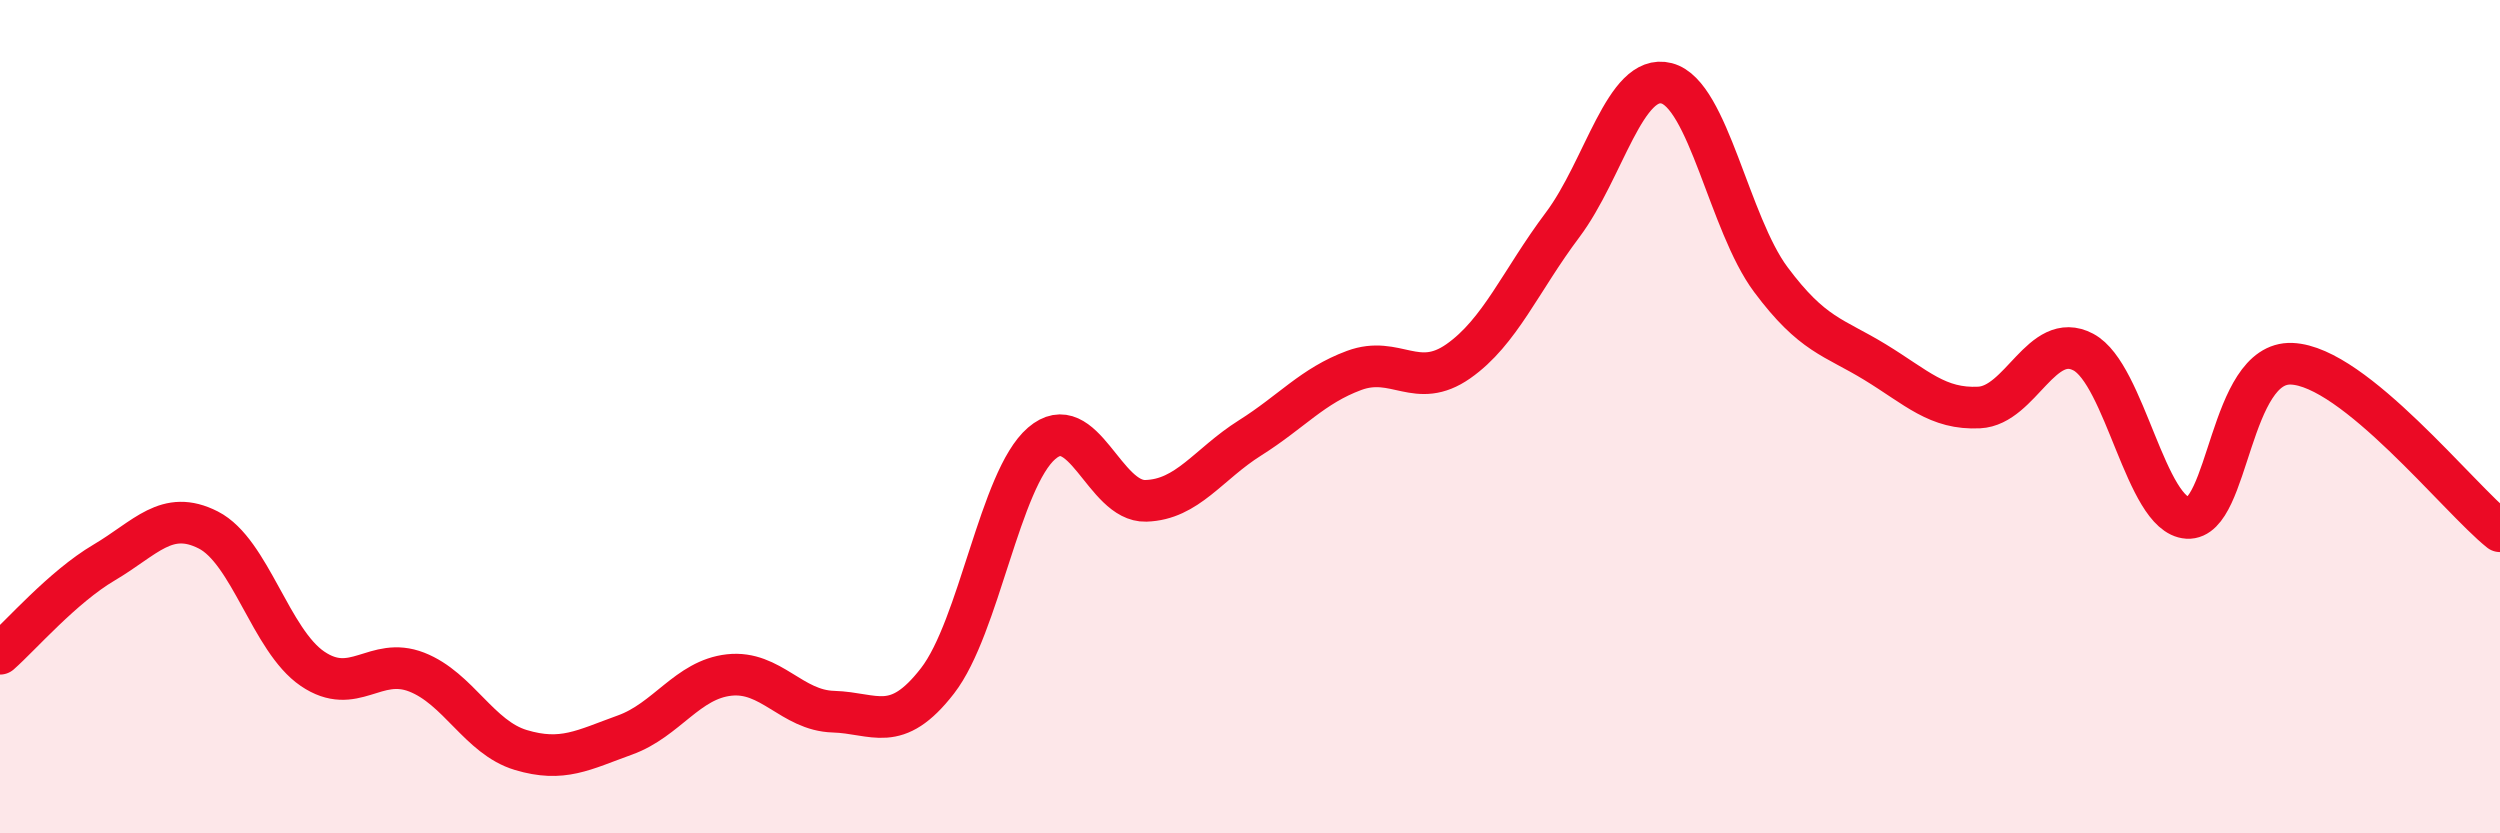 
    <svg width="60" height="20" viewBox="0 0 60 20" xmlns="http://www.w3.org/2000/svg">
      <path
        d="M 0,15.69 C 0.5,15.25 1.5,14.09 2.5,13.5 C 3.5,12.91 4,12.21 5,12.72 C 6,13.23 6.5,15.37 7.5,16.05 C 8.5,16.73 9,15.74 10,16.13 C 11,16.52 11.5,17.7 12.5,18 C 13.5,18.3 14,18 15,17.64 C 16,17.28 16.5,16.31 17.5,16.2 C 18.5,16.09 19,17.05 20,17.08 C 21,17.11 21.5,17.63 22.5,16.34 C 23.5,15.05 24,11.5 25,10.64 C 26,9.78 26.5,12.05 27.5,12.02 C 28.5,11.99 29,11.14 30,10.51 C 31,9.88 31.5,9.26 32.5,8.89 C 33.5,8.52 34,9.37 35,8.67 C 36,7.97 36.5,6.73 37.5,5.4 C 38.5,4.07 39,1.74 40,2 C 41,2.26 41.5,5.37 42.5,6.71 C 43.5,8.05 44,8.08 45,8.69 C 46,9.3 46.5,9.83 47.5,9.78 C 48.5,9.73 49,7.92 50,8.45 C 51,8.98 51.5,12.37 52.5,12.43 C 53.5,12.49 53.5,8.67 55,8.73 C 56.5,8.79 59,11.95 60,12.75L60 20L0 20Z"
        fill="#EB0A25"
        opacity="0.1"
        stroke-linecap="round"
        stroke-linejoin="round"
      />
      <path
        d="M 0,15.69 C 0.5,15.25 1.5,14.09 2.5,13.5 C 3.5,12.91 4,12.21 5,12.72 C 6,13.23 6.5,15.37 7.5,16.05 C 8.5,16.73 9,15.74 10,16.13 C 11,16.52 11.5,17.7 12.5,18 C 13.5,18.3 14,18 15,17.64 C 16,17.28 16.5,16.31 17.5,16.2 C 18.5,16.09 19,17.05 20,17.08 C 21,17.11 21.5,17.63 22.5,16.34 C 23.5,15.05 24,11.5 25,10.64 C 26,9.78 26.5,12.05 27.5,12.02 C 28.5,11.99 29,11.14 30,10.51 C 31,9.88 31.5,9.26 32.5,8.89 C 33.5,8.52 34,9.37 35,8.67 C 36,7.97 36.5,6.73 37.5,5.4 C 38.5,4.07 39,1.74 40,2 C 41,2.26 41.5,5.37 42.5,6.71 C 43.5,8.05 44,8.08 45,8.69 C 46,9.3 46.5,9.83 47.5,9.78 C 48.5,9.73 49,7.92 50,8.45 C 51,8.98 51.5,12.37 52.5,12.43 C 53.5,12.49 53.5,8.67 55,8.73 C 56.5,8.79 59,11.95 60,12.75"
        stroke="#EB0A25"
        stroke-width="1"
        fill="none"
        stroke-linecap="round"
        stroke-linejoin="round"
      />
    </svg>
  